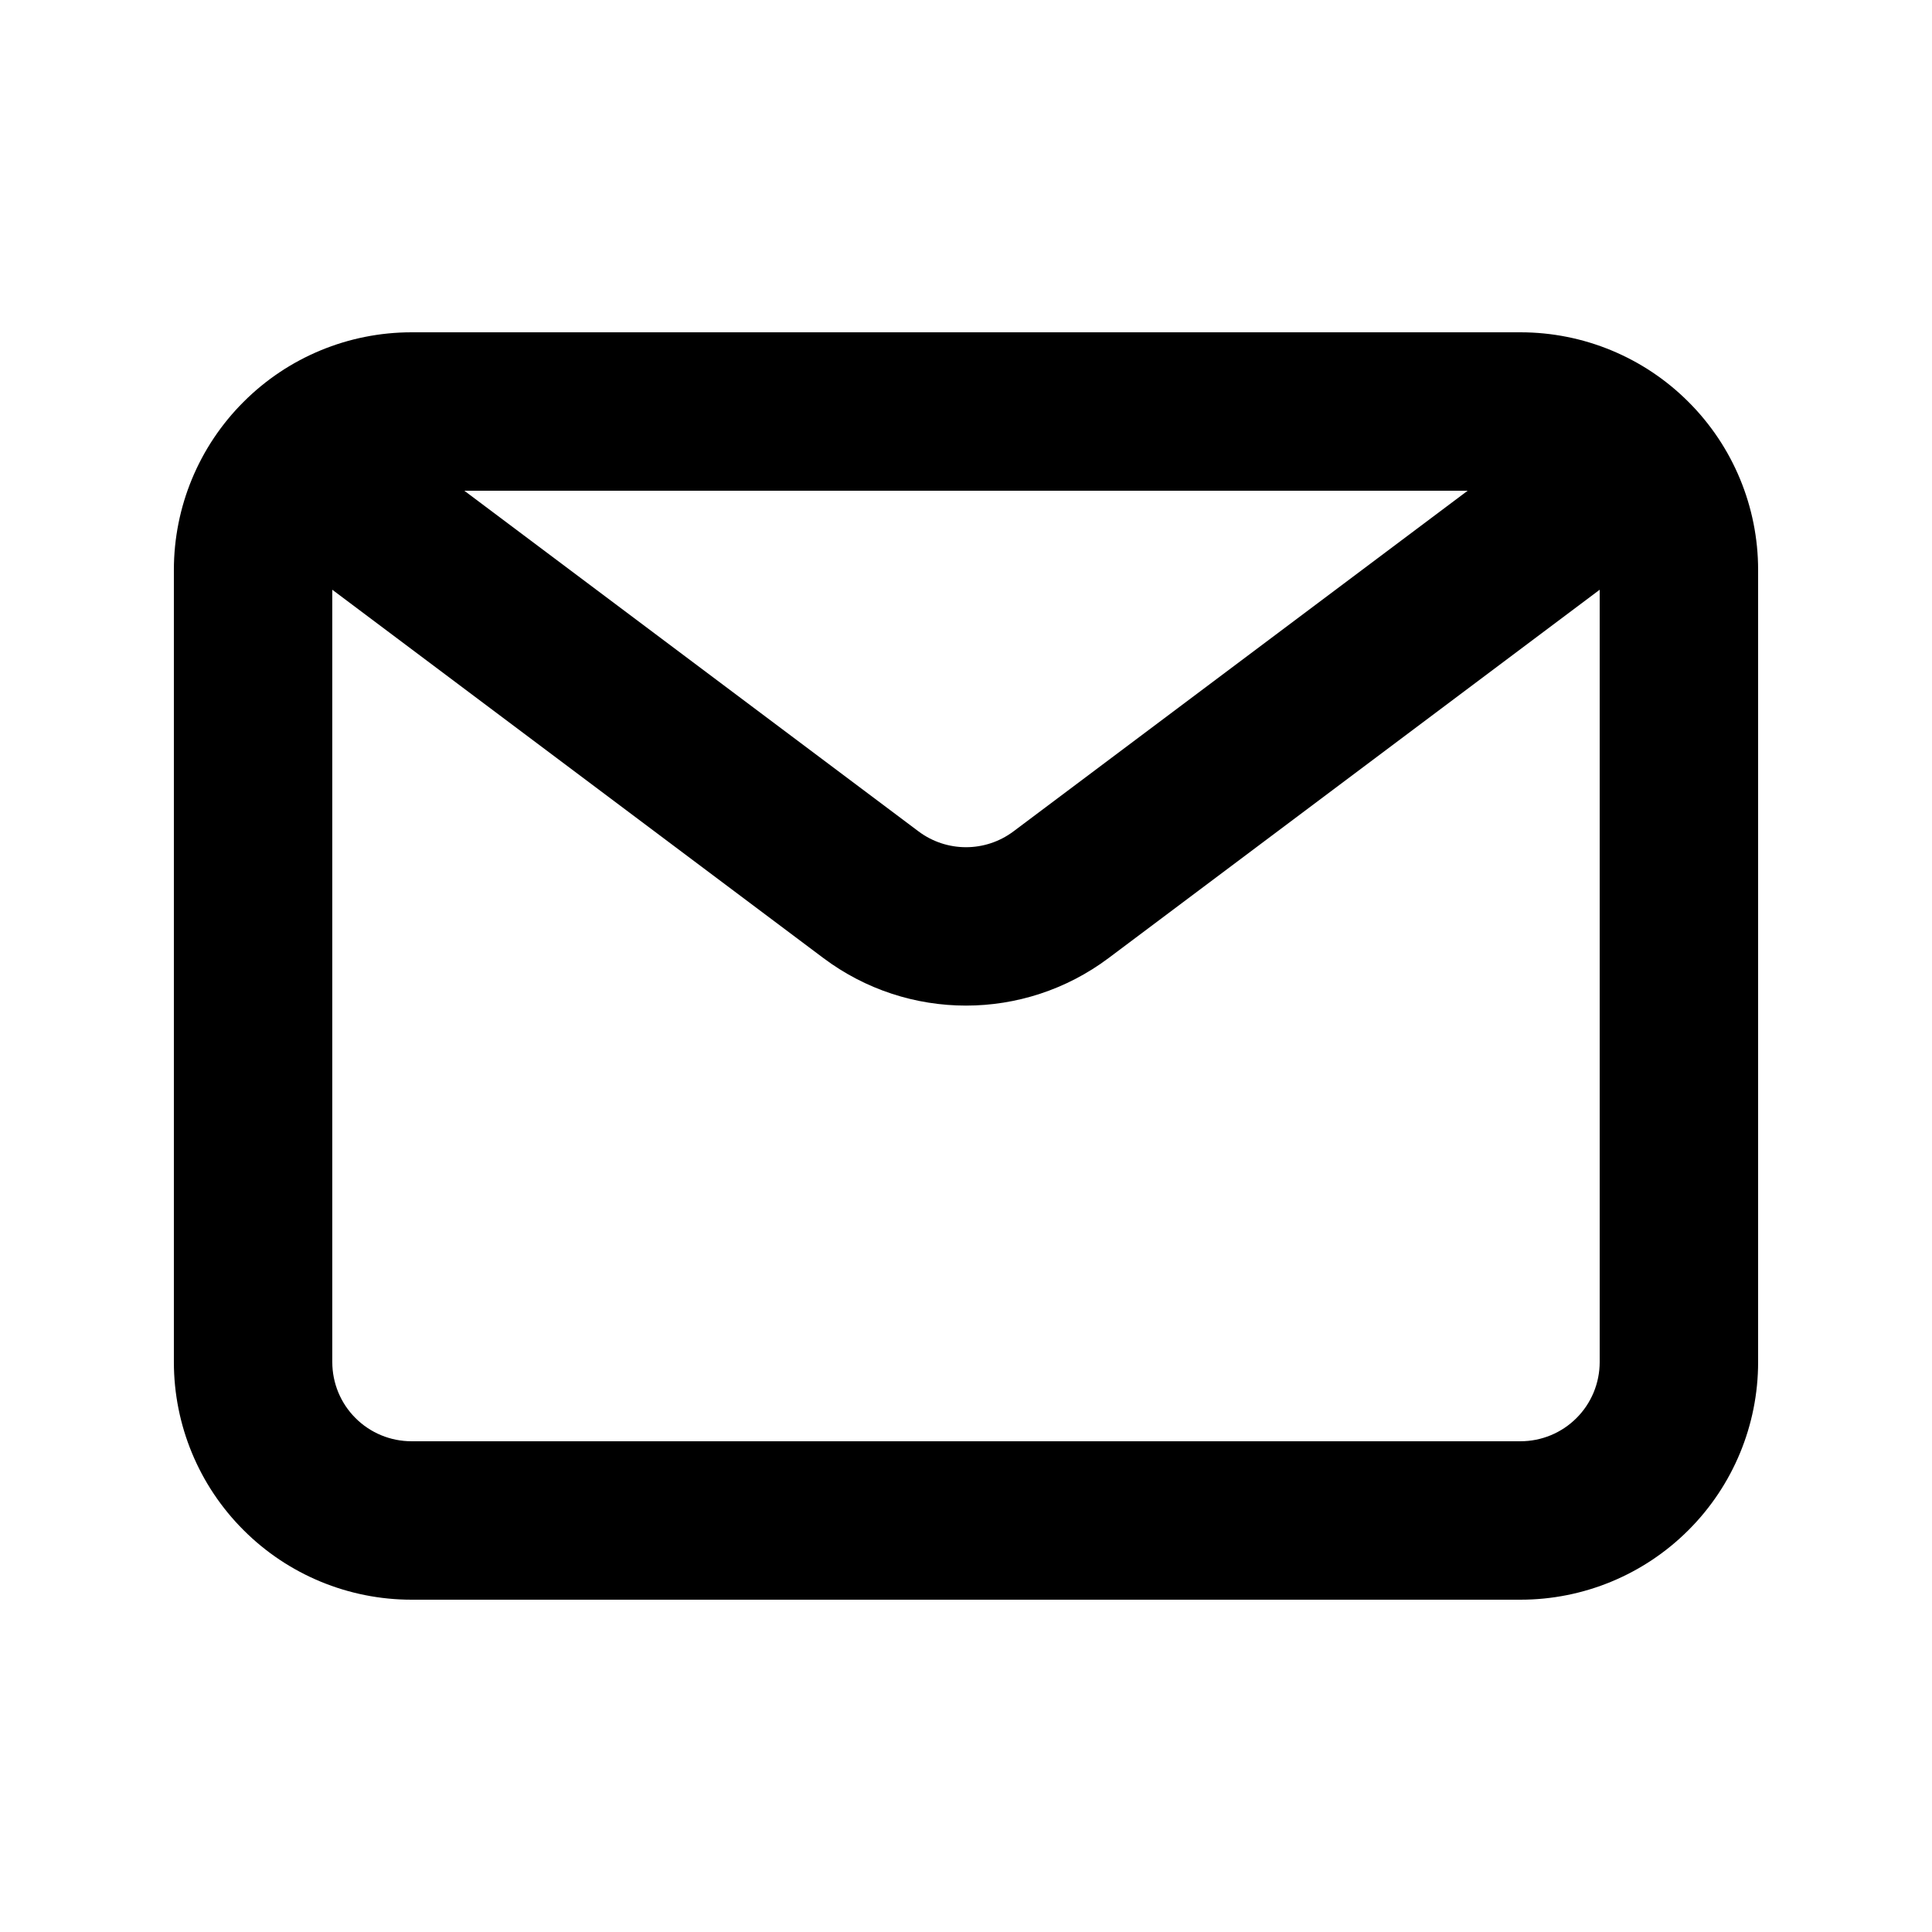 <?xml version="1.0" encoding="UTF-8"?>
<!-- Uploaded to: ICON Repo, www.svgrepo.com, Generator: ICON Repo Mixer Tools -->
<svg fill="#000000" width="800px" height="800px" version="1.1" viewBox="144 144 512 512" xmlns="http://www.w3.org/2000/svg">
 <path d="m609.92 295.04c0-16.711-6.633-32.727-18.449-44.523-11.801-11.82-27.816-18.453-44.527-18.453h-293.89c-16.711 0-32.727 6.633-44.523 18.453-11.82 11.797-18.453 27.812-18.453 44.523v209.92c0 16.711 6.633 32.727 18.453 44.527 11.797 11.816 27.812 18.449 44.523 18.449h293.89c16.711 0 32.727-6.633 44.527-18.449 11.816-11.801 18.449-27.816 18.449-44.527zm-377.86 5.246v204.67c0 5.566 2.203 10.918 6.148 14.844 3.926 3.945 9.281 6.148 14.844 6.148h293.89c5.562 0 10.918-2.203 14.844-6.148 3.945-3.926 6.148-9.277 6.148-14.844v-204.67l-130.15 97.613c-22.398 16.793-53.172 16.793-75.574 0zm34.992-26.238 120.35 90.266c7.473 5.606 17.719 5.606 25.191 0l120.35-90.266z" fill-rule="evenodd"/>
</svg>